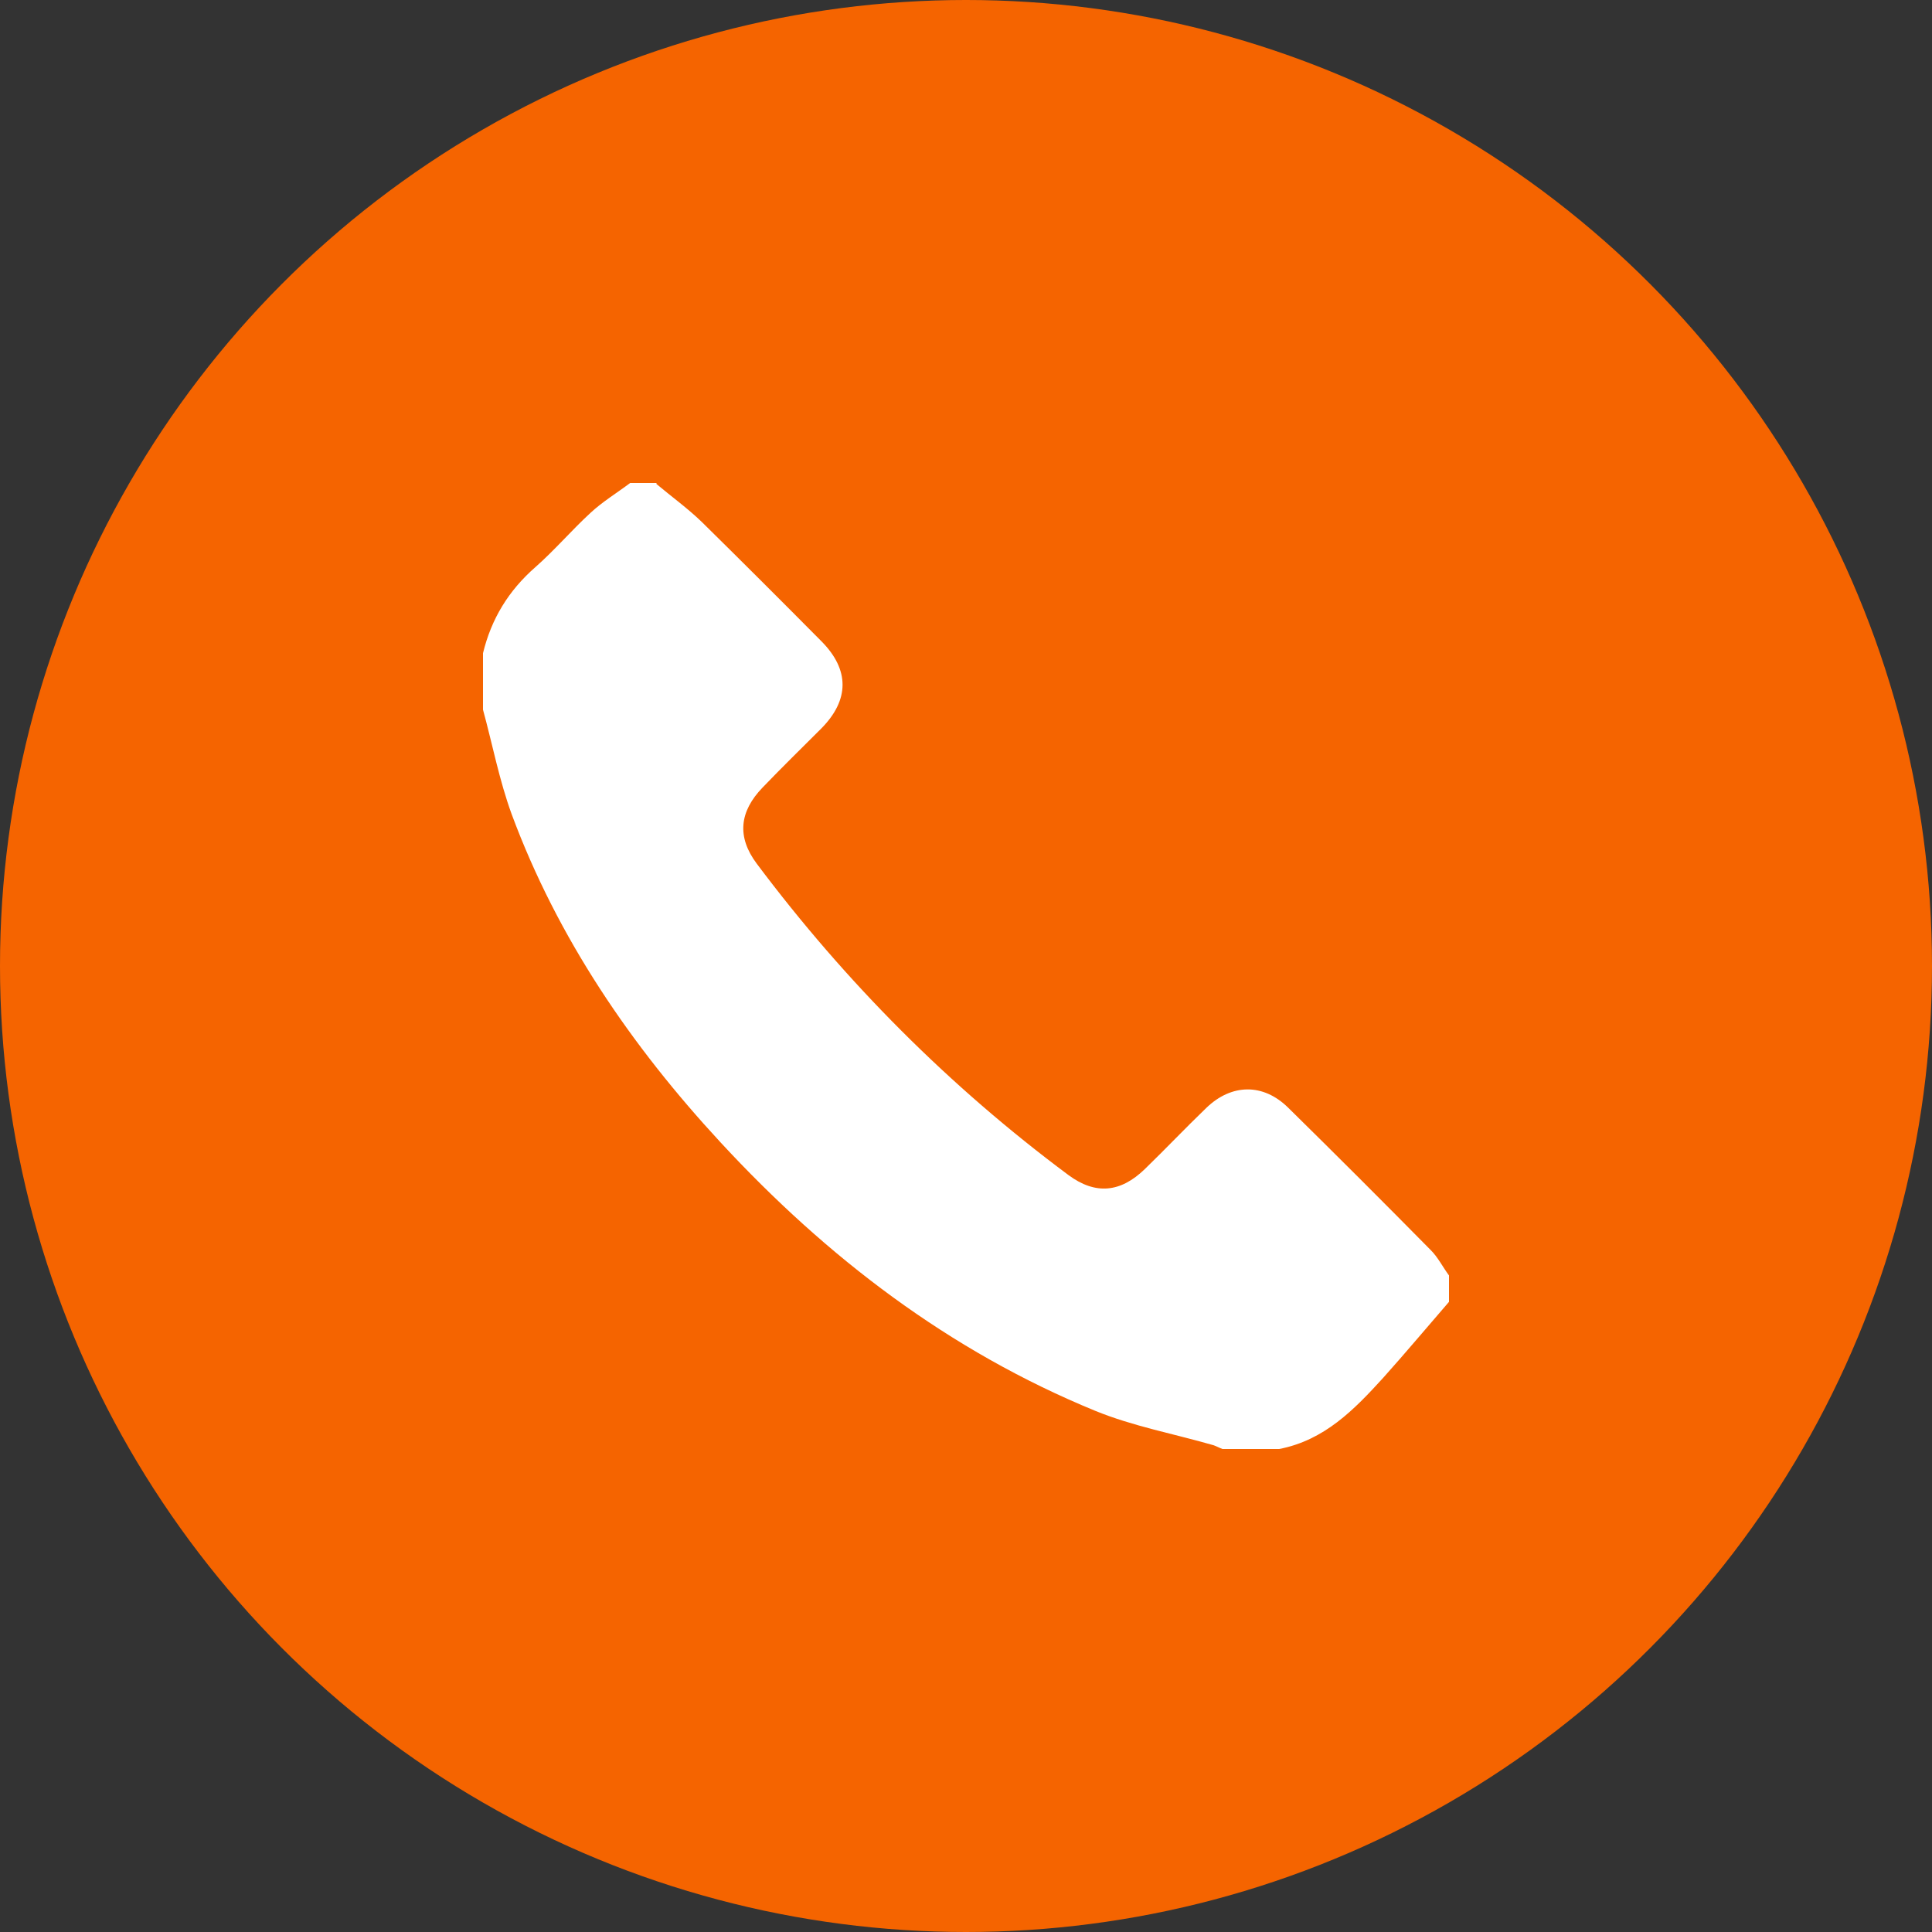 <svg width="12" height="12" viewBox="0 0 12 12" fill="none" xmlns="http://www.w3.org/2000/svg">
<rect x="0" y="0" width="12" height="12" fill="#333333" stroke="none"/>
<circle cx="6" cy="6" r="6" fill="#F56400"/>
<path d="M4.076 3.005C4.17 3.084 4.271 3.157 4.358 3.241C4.608 3.487 4.857 3.736 5.103 3.984C5.277 4.16 5.277 4.347 5.101 4.525C4.979 4.647 4.857 4.766 4.737 4.891C4.592 5.041 4.576 5.198 4.7 5.364C5.253 6.102 5.898 6.749 6.637 7.299C6.805 7.423 6.96 7.407 7.11 7.262C7.239 7.137 7.363 7.006 7.492 6.882C7.649 6.73 7.846 6.727 8.001 6.88C8.299 7.173 8.594 7.468 8.887 7.765C8.932 7.81 8.962 7.871 9 7.922V8.086C8.864 8.243 8.73 8.403 8.592 8.557C8.411 8.756 8.226 8.946 7.945 9H7.593C7.574 8.993 7.558 8.984 7.539 8.977C7.293 8.906 7.038 8.859 6.803 8.763C5.896 8.391 5.136 7.81 4.475 7.095C3.921 6.496 3.464 5.828 3.178 5.057C3.101 4.846 3.059 4.624 3 4.408V4.057C3.052 3.843 3.159 3.668 3.326 3.522C3.445 3.417 3.549 3.295 3.666 3.187C3.741 3.117 3.83 3.063 3.914 3C3.968 3 4.025 3 4.079 3L4.076 3.005Z" fill="white"/>
</svg>
